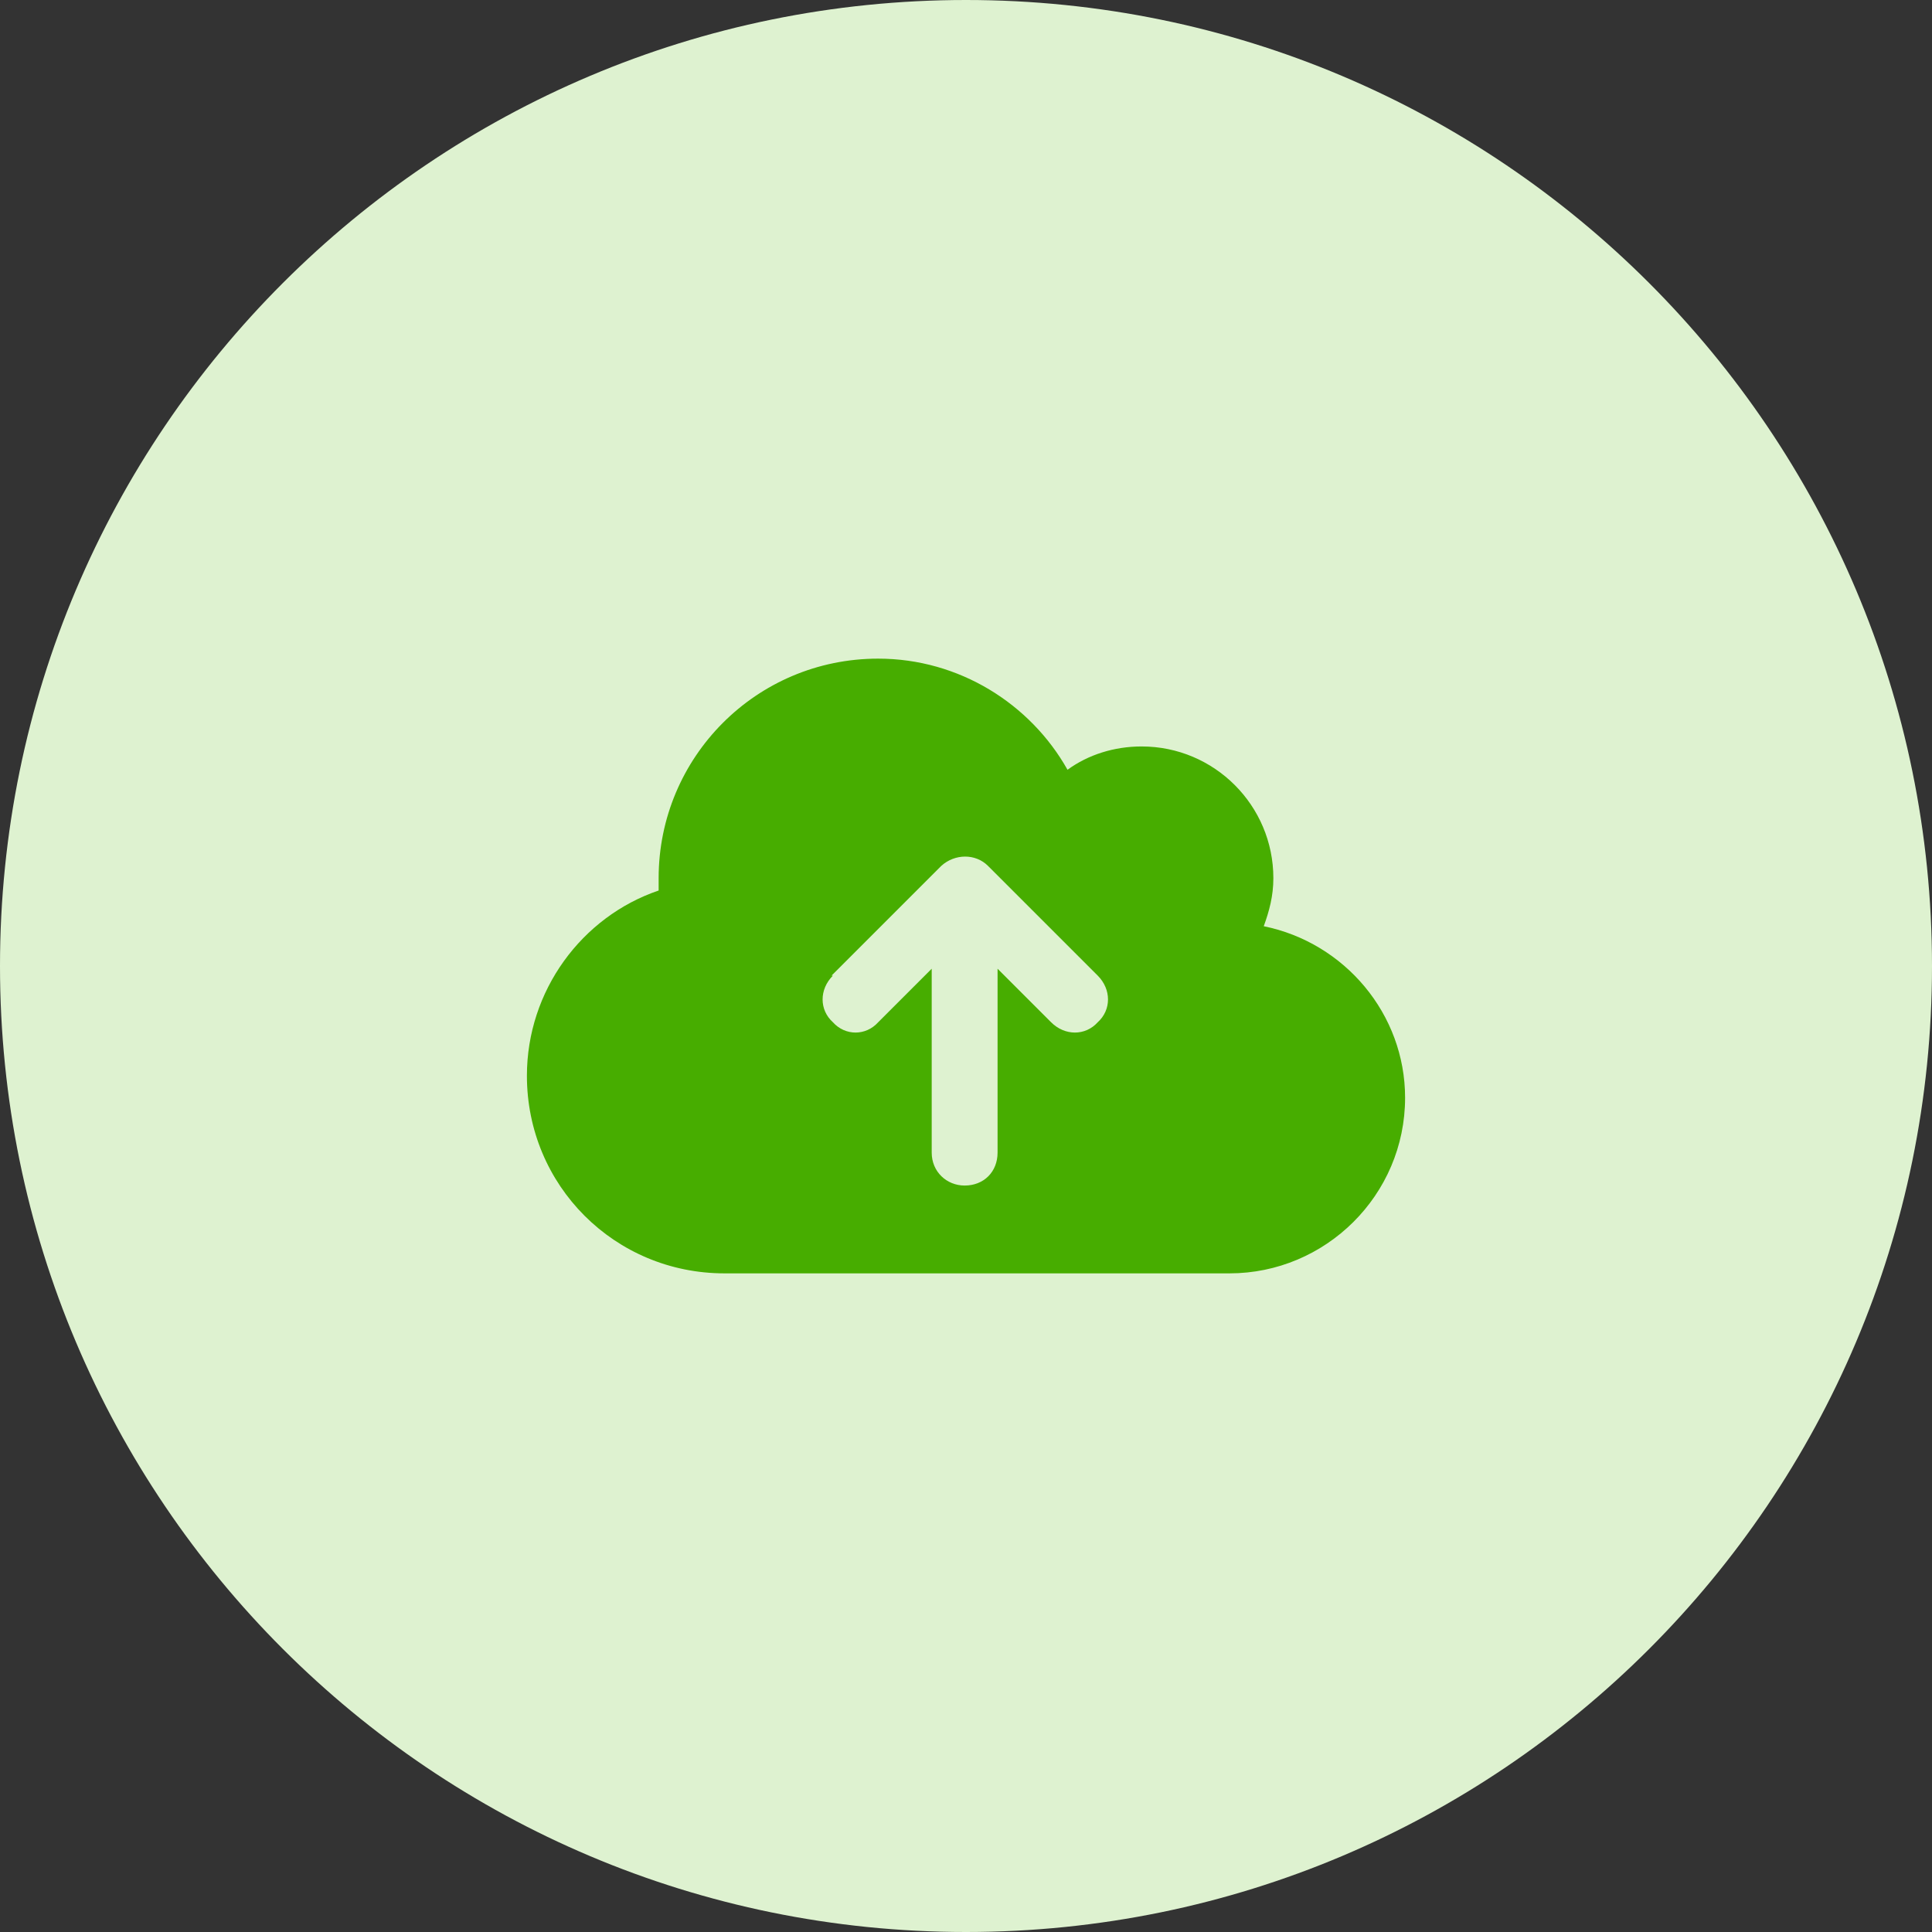 <svg width="44" height="44" viewBox="0 0 44 44" fill="none" xmlns="http://www.w3.org/2000/svg">
<rect x="0" y="0" width="44" height="44" fill="#333333" stroke="none"/>
<g clip-path="url(#upload_clip0_489_4671)">
<path d="M44 22C44 9.85 34.15 0 22 0C9.85 0 0 9.85 0 22C0 34.15 9.85 44 22 44C34.15 44 44 34.15 44 22Z" fill="#DEF2D0"/>
<path d="M16.5 29C14 29 12 27 12 24.5C12 22.562 13.25 20.875 15 20.281C15 20.188 15 20.094 15 20C15 17.25 17.219 15 20 15C21.844 15 23.469 16.031 24.312 17.531C24.781 17.188 25.375 17 26 17C27.656 17 29 18.344 29 20C29 20.406 28.906 20.75 28.781 21.094C30.625 21.469 32 23.094 32 25C32 27.219 30.188 29 28 29H16.5ZM18.969 22.219C18.656 22.531 18.656 23 18.969 23.281C19.25 23.594 19.719 23.594 20 23.281L21.219 22.062V26.25C21.219 26.688 21.562 27 21.969 27C22.406 27 22.719 26.688 22.719 26.25V22.062L23.938 23.281C24.25 23.594 24.719 23.594 25 23.281C25.312 23 25.312 22.531 25 22.219L22.5 19.719C22.219 19.438 21.75 19.438 21.438 19.719L18.938 22.219H18.969Z" fill="#47AD00"/>
</g>
<defs>
<clipPath id="upload_clip0_489_4671">
<rect width="44" height="44" fill="white"/>
</clipPath>
</defs>
</svg>
